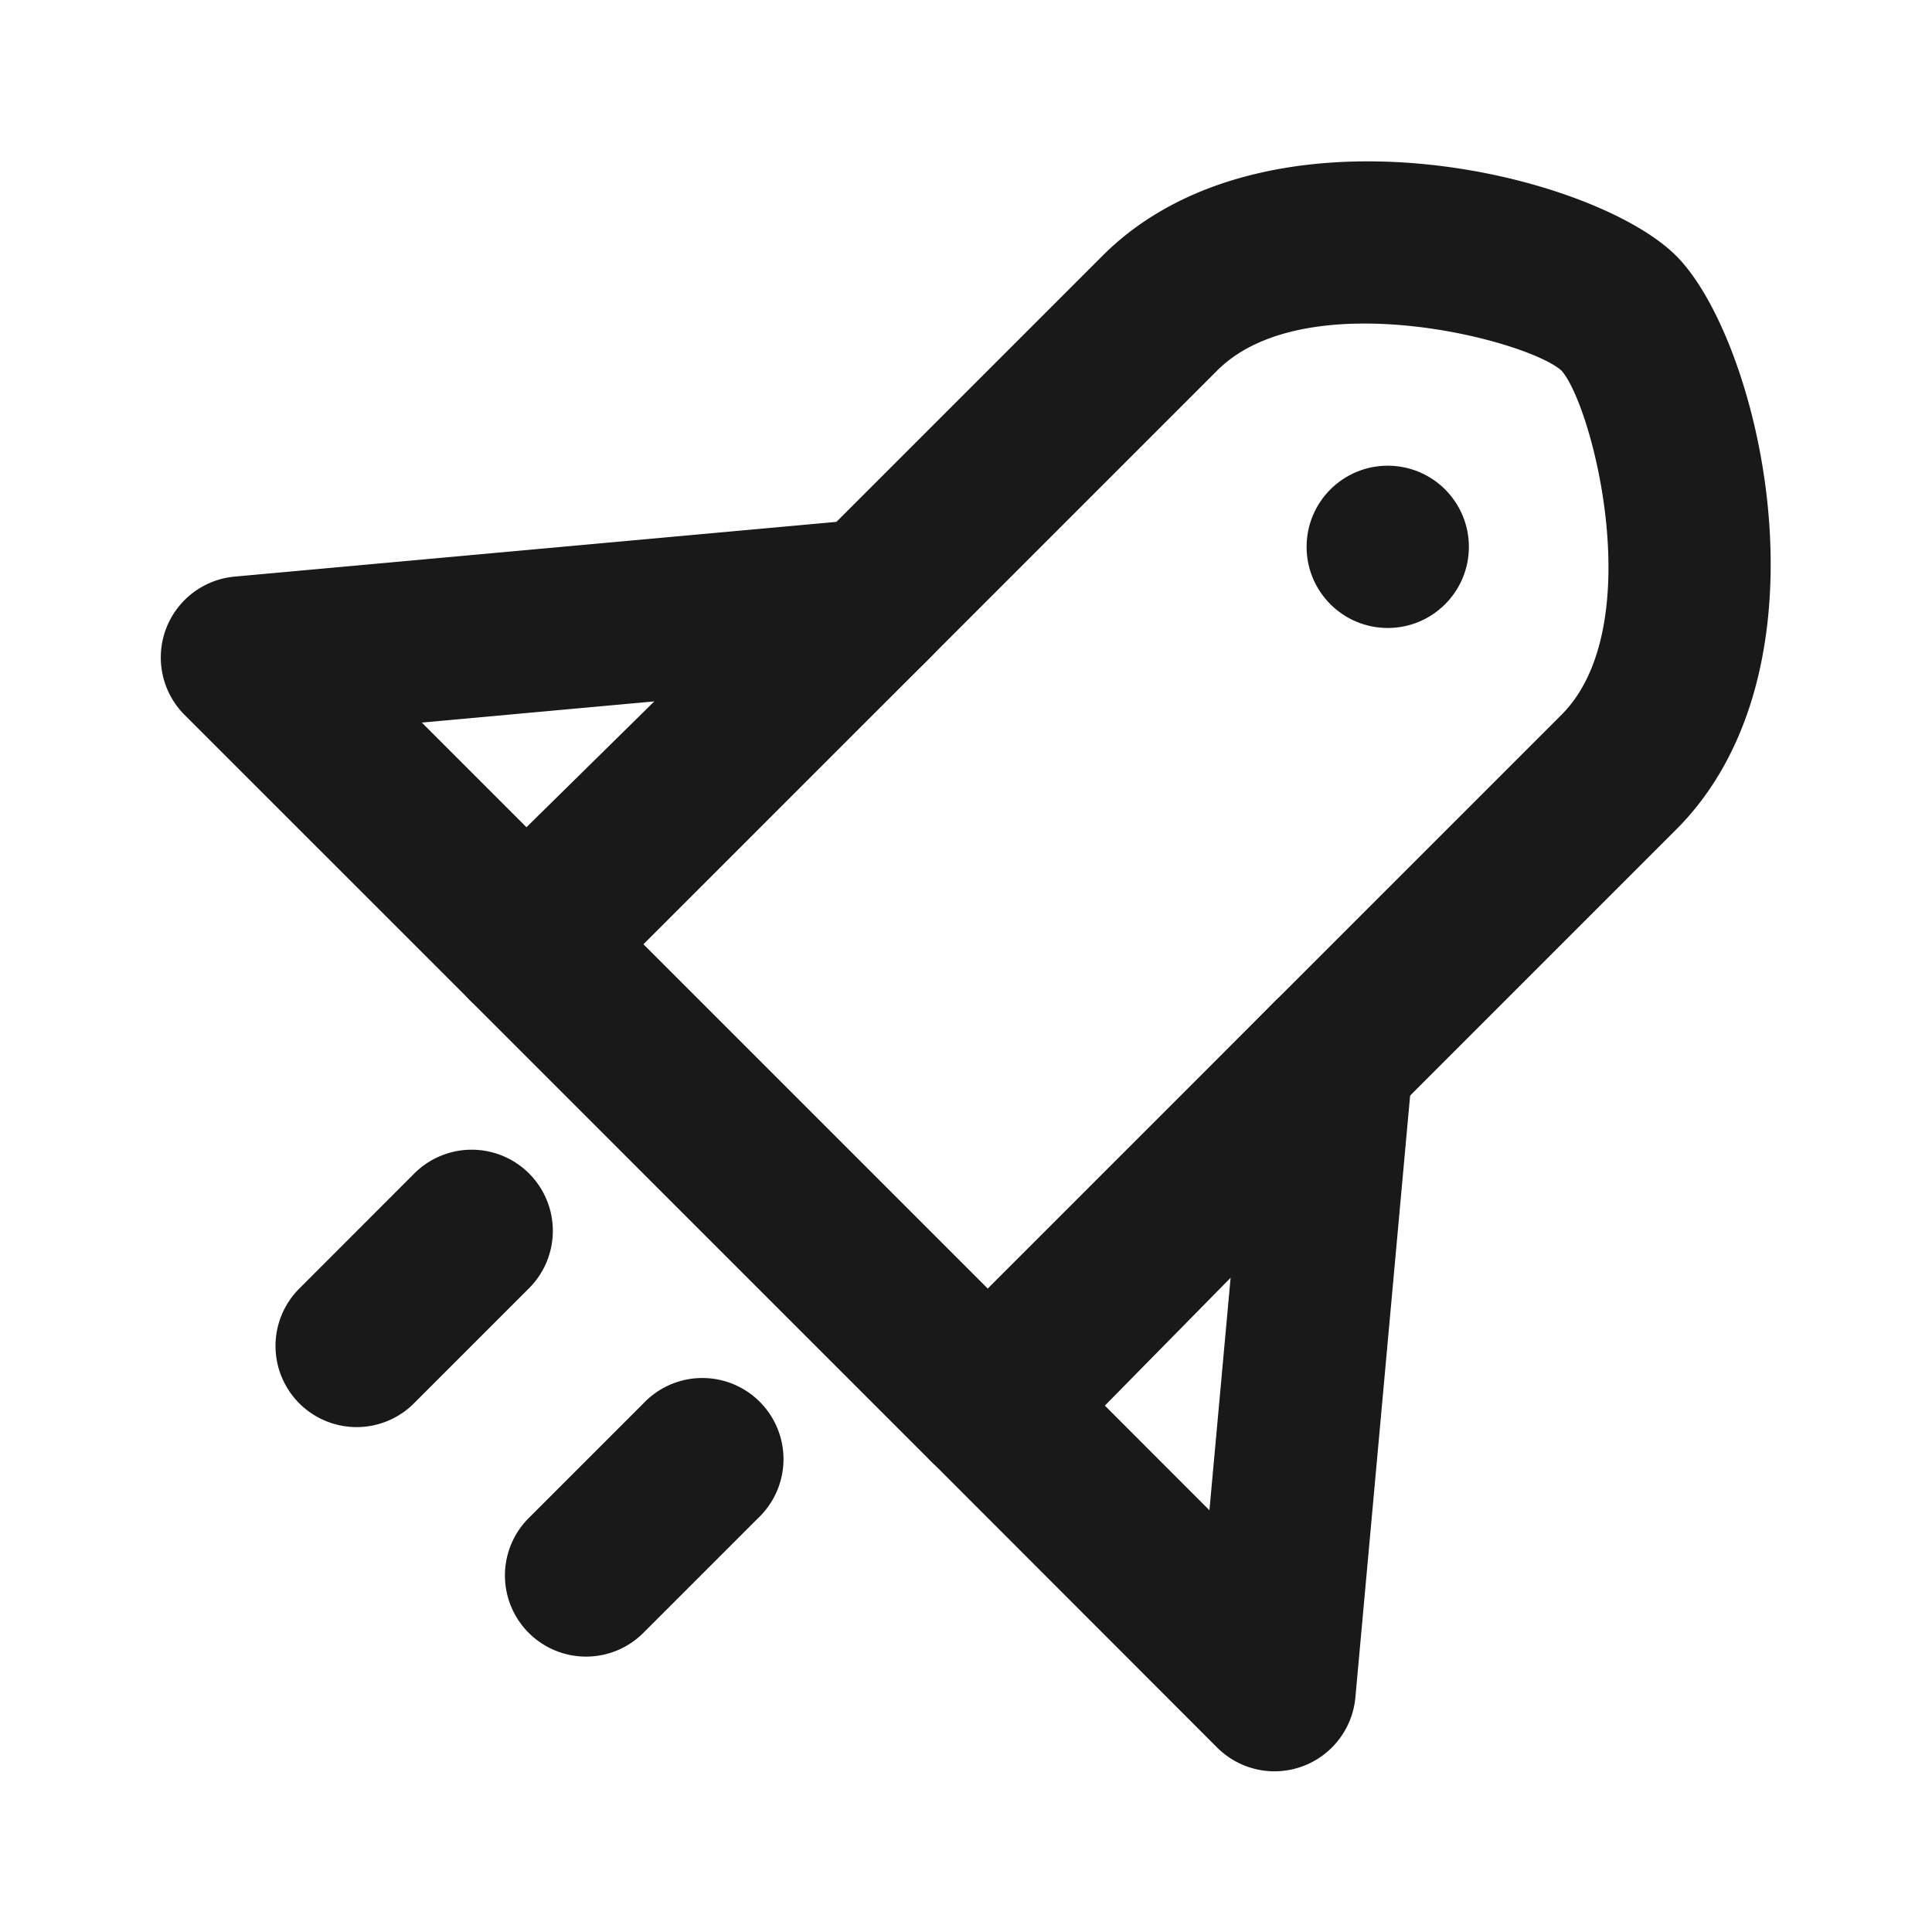 <svg xmlns="http://www.w3.org/2000/svg" version="1.1" xmlns:xlink="http://www.w3.org/1999/xlink" width="512" height="512" x="0" y="0" viewBox="0 0 24 24" style="enable-background:new 0 0 512 512" xml:space="preserve"><g><path d="M12.27 18.44c-.258 0-.516-.098-.713-.295l-5.702-5.702a1.008 1.008 0 0 1 0-1.425l7.84-7.84c2.02-2.02 6.094-1.033 7.127 0 1.034 1.033 2.021 5.105 0 7.127l-7.84 7.84a1.005 1.005 0 0 1-.712.296zm-4.277-6.71 4.277 4.277 7.127-7.127c1.093-1.094.388-3.841 0-4.277-.437-.387-3.185-1.093-4.277 0zM4.43 17.728a1.008 1.008 0 0 1-.713-1.72l1.425-1.426a1.008 1.008 0 1 1 1.426 1.425l-1.426 1.426a1.005 1.005 0 0 1-.712.295zM7.28 20.579a1.008 1.008 0 0 1-.713-1.72l1.426-1.426a1.008 1.008 0 1 1 1.425 1.425l-1.425 1.425a1.005 1.005 0 0 1-.713.296z" fill="#191919" opacity="1" data-original="#000000"></path><path d="M6.533 12.703c-.258 0-.516-.099-.713-.296L2.292 8.88a1.009 1.009 0 0 1 .62-1.717l7.84-.713a.993.993 0 0 1 1.007.58c.179.387.096.845-.208 1.143l-4.311 4.24c-.196.193-.452.29-.707.29zM5.24 8.976l1.3 1.3 1.588-1.563zM15.833 22.004c-.263 0-.52-.103-.713-.295l-3.527-3.53a1.008 1.008 0 0 1-.006-1.419l4.24-4.311a1.008 1.008 0 0 1 1.723.798l-.713 7.84a1.01 1.01 0 0 1-1.004.917zm-2.108-4.543 1.299 1.3.263-2.888z" fill="#191919" opacity="1" data-original="#000000"></path><circle cx="17.259" cy="6.741" r="1.008" transform="translate(-.02 .052)" fill="#191919" opacity="1" data-original="#000000"></circle></g></svg>